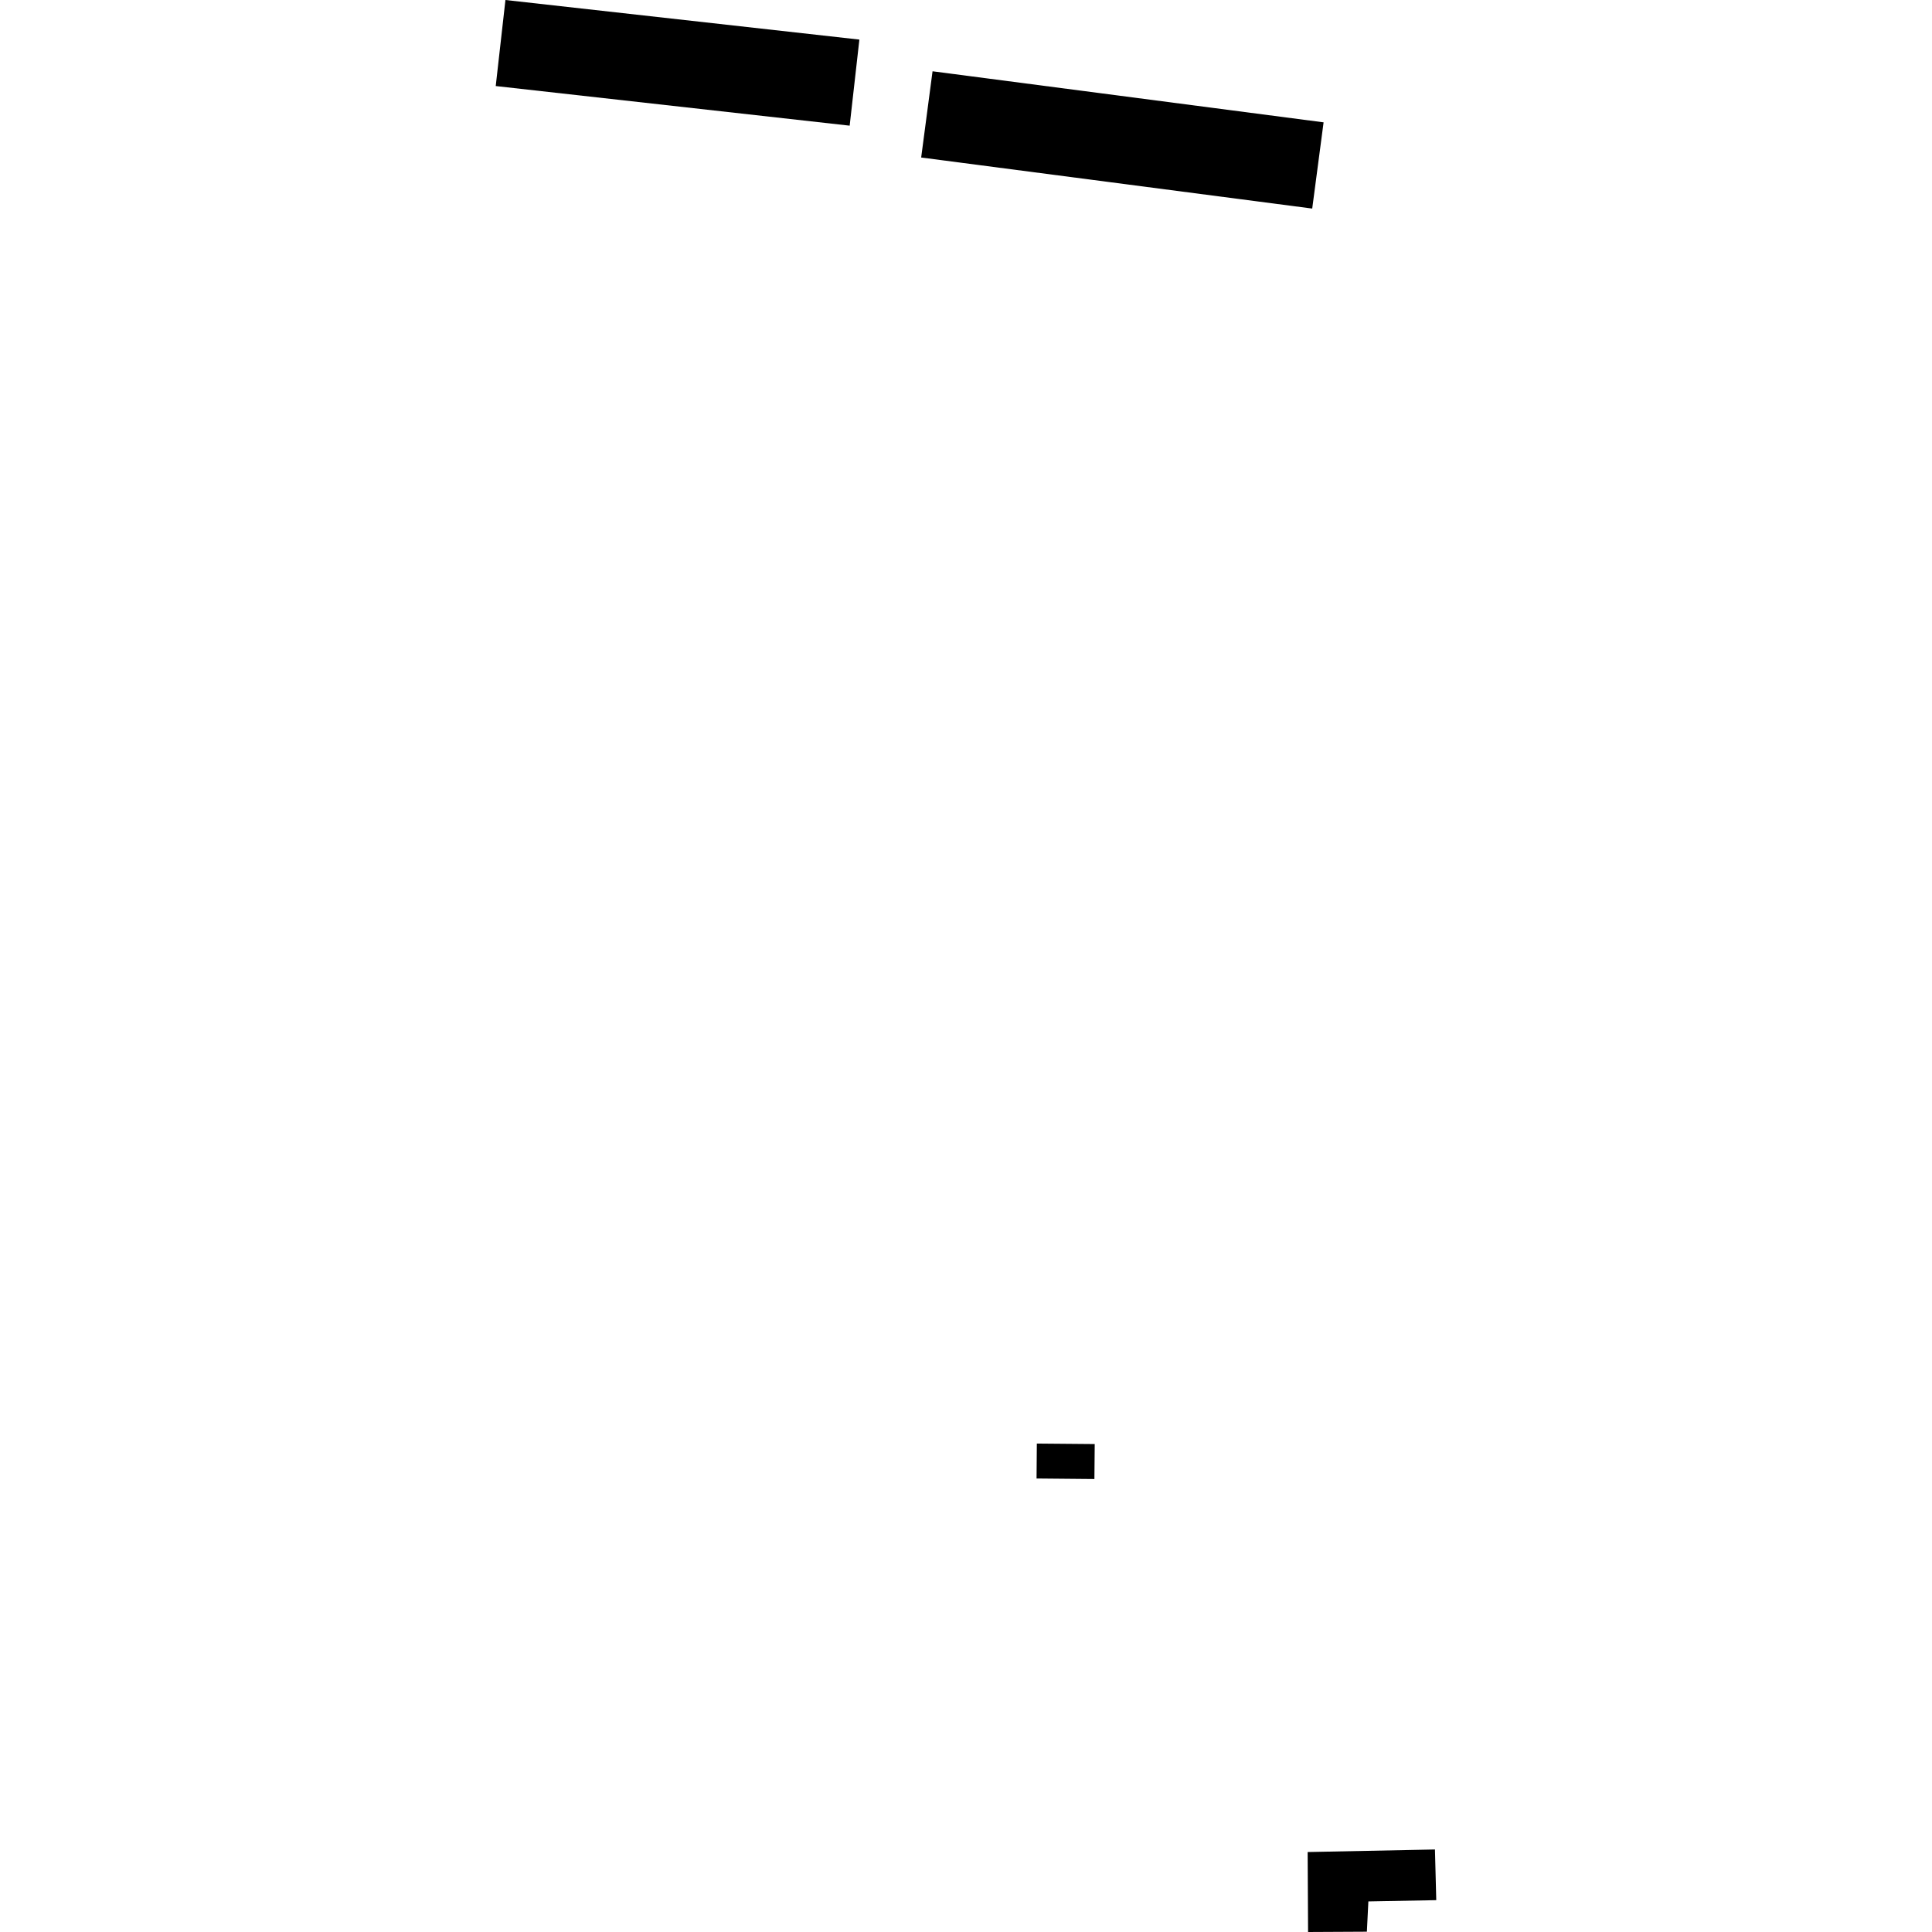 <?xml version="1.0" encoding="utf-8" standalone="no"?>
<!DOCTYPE svg PUBLIC "-//W3C//DTD SVG 1.1//EN"
  "http://www.w3.org/Graphics/SVG/1.1/DTD/svg11.dtd">
<!-- Created with matplotlib (https://matplotlib.org/) -->
<svg height="288pt" version="1.1" viewBox="0 0 288 288" width="288pt" xmlns="http://www.w3.org/2000/svg" xmlns:xlink="http://www.w3.org/1999/xlink">
 <defs>
  <style type="text/css">
*{stroke-linecap:butt;stroke-linejoin:round;}
  </style>
 </defs>
 <g id="figure_1">
  <g id="patch_1">
   <path d="M 0 288 
L 288 288 
L 288 0 
L 0 0 
z
" style="fill:none;opacity:0;"/>
  </g>
  <g id="axes_1">
   <g id="PatchCollection_1">
    <path clip-path="url(#pb8023be53e)" d="M 75.345 0 
L 128.106 5.901 
L 126.659 18.733 
L 73.898 12.827 
L 75.345 0 
"/>
    <path clip-path="url(#pb8023be53e)" d="M 137.317 23.48 
L 139.013 10.626 
L 197.305 18.237 
L 195.61 31.09 
L 137.317 23.48 
"/>
    <path clip-path="url(#pb8023be53e)" d="M 154.517 220.397 
L 154.56 215.191 
L 163.188 215.265 
L 163.141 220.476 
L 154.517 220.397 
"/>
    <path clip-path="url(#pb8023be53e)" d="M 194.928 276.08 
L 194.992 288 
L 203.758 287.955 
L 203.98 283.443 
L 214.102 283.254 
L 213.907 275.699 
L 194.928 276.08 
"/>
   </g>
  </g>
 </g>
 <defs>
  <clipPath id="pb8023be53e">
   <rect height="288" width="140.205" x="73.898" y="0"/>
  </clipPath>
 </defs>
</svg>
